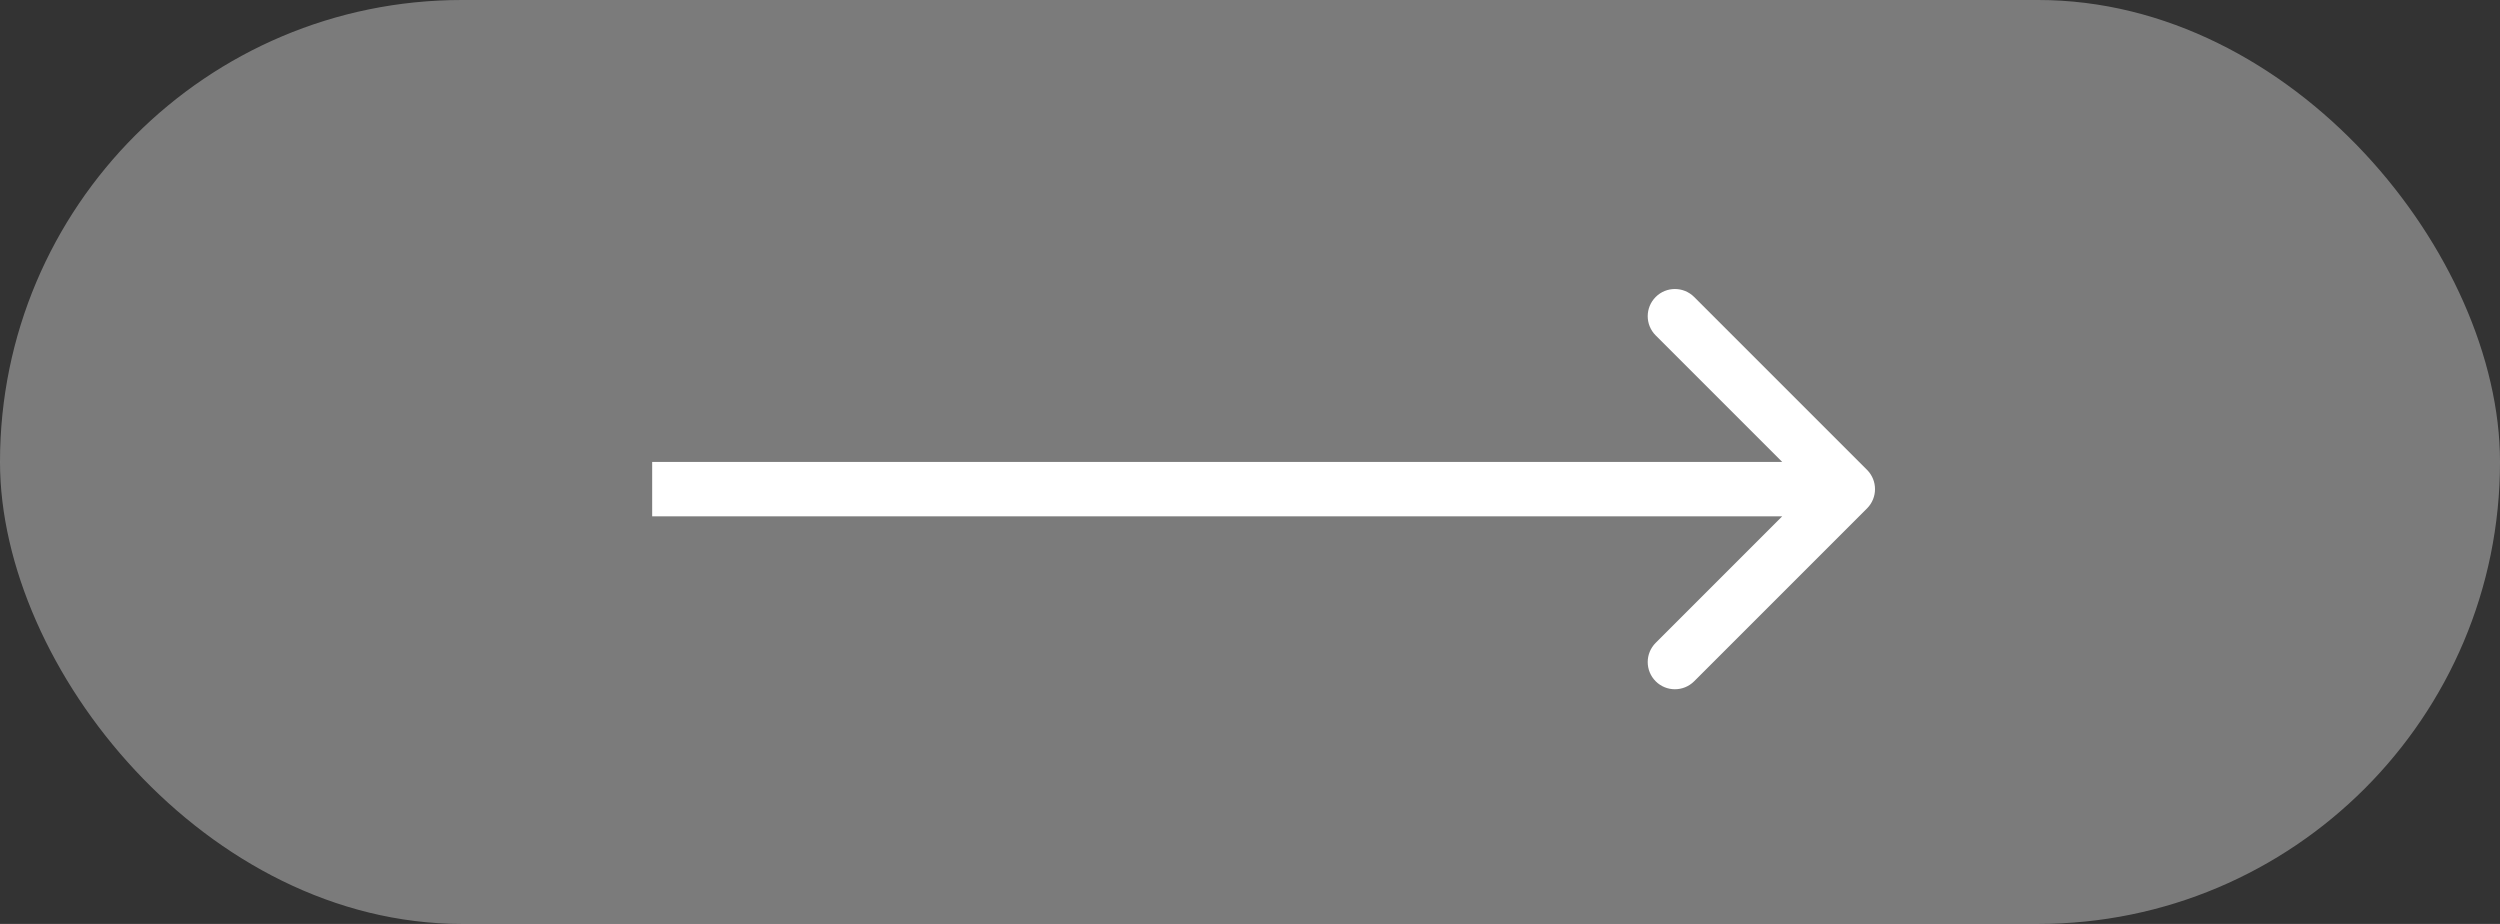 <?xml version="1.0" encoding="UTF-8"?> <svg xmlns="http://www.w3.org/2000/svg" width="46" height="17" viewBox="0 0 46 17" fill="none"><rect x="0" y="0" width="46" height="17" fill="#333333" stroke="none"/><rect width="46" height="17" rx="8.5" fill="#C5C5C5" fill-opacity="0.5"></rect><path d="M34.354 9.354C34.549 9.158 34.549 8.842 34.354 8.646L31.172 5.464C30.976 5.269 30.66 5.269 30.465 5.464C30.269 5.66 30.269 5.976 30.465 6.172L33.293 9L30.465 11.828C30.269 12.024 30.269 12.34 30.465 12.536C30.66 12.731 30.976 12.731 31.172 12.536L34.354 9.354ZM12 9V9.5H34V9V8.5H12V9Z" fill="white"></path></svg> 